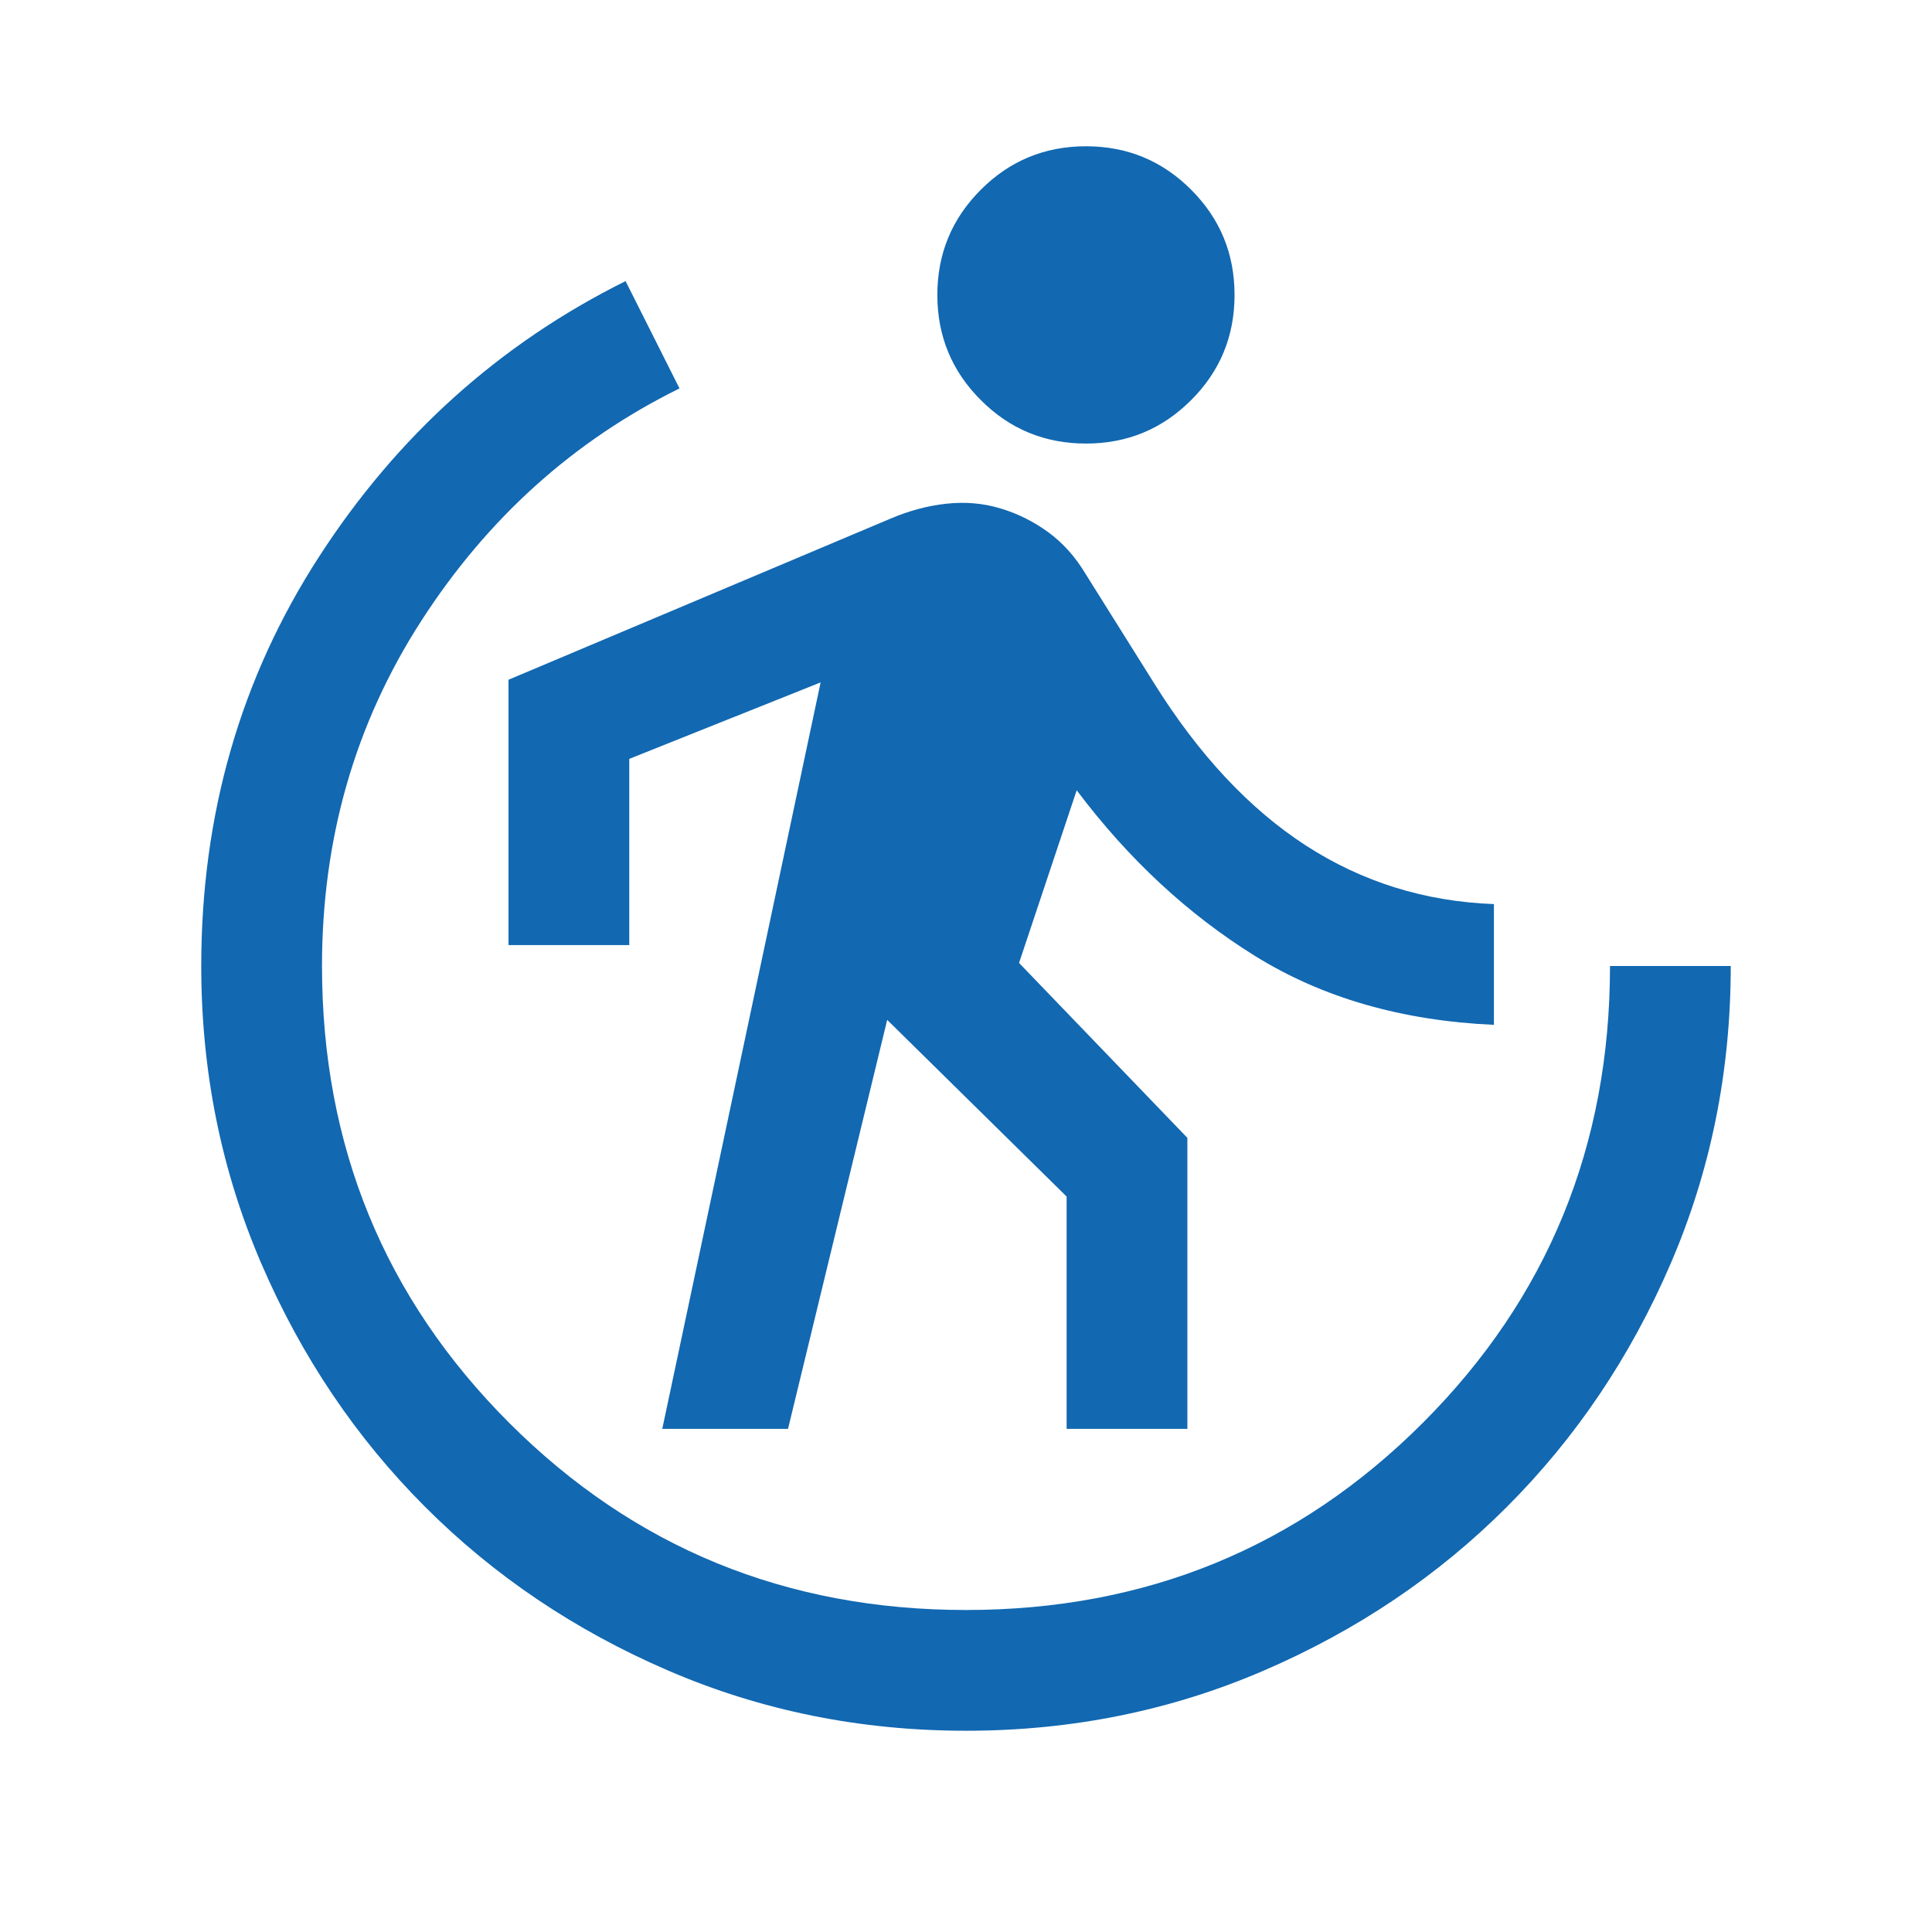 <svg width="24" height="24" viewBox="0 0 24 24" fill="none" xmlns="http://www.w3.org/2000/svg">
<mask id="mask0_183_744" style="mask-type:alpha" maskUnits="userSpaceOnUse" x="0" y="0" width="24" height="24">
<rect width="24" height="24" fill="#D9D9D9"/>
</mask>
<g mask="url(#mask0_183_744)">
<path d="M8.227 17.75L10.194 8.477L7.817 9.427V11.74H6.317V8.444L11.059 6.444C11.293 6.344 11.526 6.282 11.759 6.257C11.991 6.232 12.215 6.251 12.429 6.316C12.643 6.38 12.841 6.479 13.024 6.613C13.207 6.747 13.361 6.921 13.489 7.135L14.335 8.485C14.891 9.376 15.52 10.048 16.22 10.502C16.921 10.956 17.7 11.199 18.558 11.231V12.731C17.417 12.68 16.428 12.395 15.593 11.877C14.758 11.359 14.018 10.672 13.375 9.817L12.659 11.962L14.75 14.135V17.75H13.25V14.864L11.021 12.669L9.789 17.75H8.227ZM13.491 5.51C12.979 5.51 12.543 5.33 12.184 4.97C11.824 4.611 11.644 4.175 11.644 3.664C11.644 3.152 11.824 2.717 12.184 2.357C12.543 1.997 12.979 1.817 13.491 1.817C14.002 1.817 14.438 1.997 14.797 2.357C15.157 2.717 15.336 3.152 15.336 3.664C15.336 4.175 15.157 4.611 14.797 4.97C14.438 5.33 14.002 5.51 13.491 5.51ZM12 21.5C10.687 21.5 9.453 21.25 8.297 20.751C7.141 20.252 6.136 19.575 5.281 18.719C4.426 17.864 3.748 16.859 3.249 15.703C2.75 14.547 2.5 13.313 2.5 12C2.5 10.119 2.987 8.426 3.961 6.919C4.934 5.413 6.205 4.271 7.771 3.492L8.441 4.825C7.124 5.475 6.055 6.438 5.233 7.713C4.411 8.988 4 10.417 4 12C4 14.233 4.775 16.125 6.325 17.675C7.875 19.225 9.767 20 12 20C14.233 20 16.125 19.225 17.675 17.675C19.225 16.125 20 14.233 20 12H21.5C21.5 13.313 21.25 14.547 20.751 15.703C20.252 16.859 19.574 17.864 18.719 18.719C17.864 19.575 16.859 20.252 15.703 20.751C14.547 21.25 13.313 21.5 12 21.5Z" fill="#1268B1"/>
</g>
</svg>
